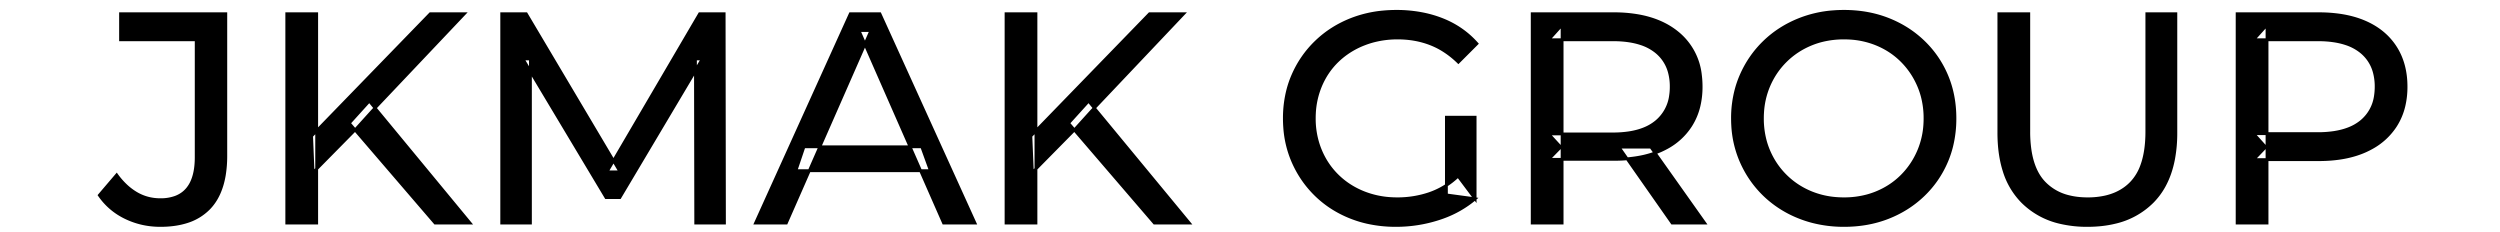 <svg width="771.601" height="71.602" viewBox="-3.9 -3.801 777.601 77.602" xmlns="http://www.w3.org/2000/svg"><g id="svgGroup" stroke-linecap="round" fill-rule="evenodd" font-size="9pt" stroke="#000" stroke-width="0.25mm" fill="#000" style="stroke:#000;stroke-width:0.25mm;fill:#000"><path d="M 144.2 70.801 L 134.6 70.801 L 134.6 0.801 L 142.8 0.801 L 174.2 53.701 L 169.8 53.701 L 200.8 0.801 L 209 0.801 L 209.1 70.801 L 199.5 70.801 L 199.4 15.901 L 201.7 15.901 L 174.1 62.301 L 169.5 62.301 L 141.7 15.901 L 144.2 15.901 L 144.2 70.801 Z M 460.2 62.701 L 450.6 61.401 L 450.6 35.401 L 460.2 35.401 L 460.2 62.701 L 454.5 55.101 A 30.692 30.692 0 0 1 452.539 56.782 A 25.548 25.548 0 0 1 444.95 60.951 Q 439.8 62.701 434.2 62.701 A 34.562 34.562 0 0 1 431.982 62.63 A 29.331 29.331 0 0 1 423.1 60.701 Q 418 58.701 414.25 55.051 Q 410.5 51.401 408.45 46.451 A 26.264 26.264 0 0 1 407.806 44.727 A 27.974 27.974 0 0 1 406.4 35.801 A 31.85 31.85 0 0 1 406.441 34.186 A 27.309 27.309 0 0 1 408.45 25.051 Q 410.5 20.101 414.25 16.501 A 25.38 25.38 0 0 1 415.487 15.388 A 26.949 26.949 0 0 1 423.15 10.901 A 28.408 28.408 0 0 1 426.156 9.923 A 31.657 31.657 0 0 1 434.3 8.901 Q 440.2 8.901 445.25 10.851 A 25.335 25.335 0 0 1 449.006 12.673 A 29.42 29.42 0 0 1 454.6 17.001 L 460.8 10.801 Q 456 5.401 449.1 2.701 A 37.634 37.634 0 0 0 443.496 1.003 A 44.386 44.386 0 0 0 433.9 0.001 A 47.353 47.353 0 0 0 429.398 0.21 A 38.97 38.97 0 0 0 418.9 2.651 Q 412.1 5.301 407.05 10.151 Q 402 15.001 399.2 21.501 A 33.027 33.027 0 0 0 397.549 26.34 A 37.816 37.816 0 0 0 396.4 35.801 A 41.385 41.385 0 0 0 396.516 38.916 A 34.657 34.657 0 0 0 399.2 50.101 Q 402 56.601 407 61.451 Q 412 66.301 418.8 68.951 A 37.281 37.281 0 0 0 424.083 70.565 A 43.291 43.291 0 0 0 433.7 71.601 Q 441.1 71.601 448.05 69.351 A 40.524 40.524 0 0 0 449.338 68.91 A 35.119 35.119 0 0 0 460.2 62.701 Z M 635.4 40.601 L 635.4 0.801 L 645.4 0.801 L 645.4 40.201 A 42.251 42.251 0 0 0 645.807 46.283 Q 646.848 53.419 650.55 57.301 A 16.777 16.777 0 0 0 658.831 61.988 Q 661.685 62.701 665.1 62.701 A 26.762 26.762 0 0 0 670.992 62.091 Q 674.994 61.188 677.918 58.946 A 15.879 15.879 0 0 0 679.75 57.301 A 16.272 16.272 0 0 0 683.179 51.623 Q 684.9 46.965 684.9 40.201 L 684.9 0.801 L 694.6 0.801 L 694.6 40.601 A 47.155 47.155 0 0 1 693.833 49.388 Q 692.872 54.453 690.703 58.396 A 23.645 23.645 0 0 1 686.75 63.701 A 25.836 25.836 0 0 1 674.209 70.58 Q 670.127 71.569 665.311 71.6 A 48.556 48.556 0 0 1 665 71.601 A 38.818 38.818 0 0 1 655.935 70.602 A 26.053 26.053 0 0 1 643.3 63.701 A 25.174 25.174 0 0 1 637.136 53.247 Q 635.888 49.278 635.537 44.481 A 53.214 53.214 0 0 1 635.4 40.601 Z M 229.8 70.801 L 219.5 70.801 L 251.2 0.801 L 261.1 0.801 L 292.9 70.801 L 282.4 70.801 L 254.1 6.401 L 258.1 6.401 L 229.8 70.801 Z M 0 61.501 L 5.8 54.701 A 24.684 24.684 0 0 0 8.99 58.334 A 19.51 19.51 0 0 0 12.35 60.851 Q 16 63.001 20.4 63.001 A 14.398 14.398 0 0 0 25.509 62.168 Q 32.4 59.561 32.4 48.801 L 32.4 9.501 L 7.1 9.501 L 7.1 0.801 L 42.3 0.801 L 42.3 48.301 A 39.412 39.412 0 0 1 41.811 54.727 Q 40.652 61.722 36.75 65.801 A 17.658 17.658 0 0 1 28.978 70.45 Q 26.151 71.313 22.74 71.529 A 37.098 37.098 0 0 1 20.4 71.601 Q 14.2 71.601 8.8 69.001 Q 3.4 66.401 0 61.501 Z M 725.1 70.801 L 715.1 70.801 L 715.1 0.801 L 742.4 0.801 A 48.903 48.903 0 0 1 749.429 1.279 Q 754.241 1.979 758.1 3.701 Q 764.6 6.601 768.1 12.101 Q 771.6 17.601 771.6 25.201 A 27.638 27.638 0 0 1 770.881 31.647 A 21.292 21.292 0 0 1 768.1 38.251 A 22.025 22.025 0 0 1 760.152 45.615 A 27.396 27.396 0 0 1 758.1 46.651 Q 751.6 49.601 742.4 49.601 L 720.6 49.601 L 725.1 44.901 L 725.1 70.801 Z M 489.3 70.801 L 479.3 70.801 L 479.3 0.801 L 506.6 0.801 A 46.328 46.328 0 0 1 515.174 1.545 Q 519.972 2.45 523.783 4.452 A 24.419 24.419 0 0 1 528 7.251 A 21.056 21.056 0 0 1 535.57 21.397 A 30.401 30.401 0 0 1 535.8 25.201 A 27.638 27.638 0 0 1 535.081 31.647 A 21.292 21.292 0 0 1 532.3 38.251 A 21.762 21.762 0 0 1 524.258 45.632 A 27.037 27.037 0 0 1 522.3 46.601 A 31.633 31.633 0 0 1 515.186 48.764 Q 511.977 49.362 508.314 49.475 A 55.998 55.998 0 0 1 506.6 49.501 L 484.8 49.501 L 489.3 44.901 L 489.3 70.801 Z M 572.919 70.266 A 41.692 41.692 0 0 0 583.6 71.601 Q 591.6 71.601 598.35 68.951 Q 605.1 66.301 610.15 61.451 Q 615.2 56.601 617.95 50.101 A 33.484 33.484 0 0 0 619.626 45.043 A 38.579 38.579 0 0 0 620.7 35.801 Q 620.7 28.001 617.95 21.501 Q 615.2 15.001 610.15 10.151 Q 605.1 5.301 598.35 2.651 Q 591.6 0.001 583.6 0.001 A 46.114 46.114 0 0 0 579.996 0.139 A 38.604 38.604 0 0 0 568.7 2.701 Q 561.9 5.401 556.9 10.251 Q 551.9 15.101 549.1 21.601 A 33.135 33.135 0 0 0 547.622 25.787 A 37.008 37.008 0 0 0 546.3 35.801 A 40.88 40.88 0 0 0 546.368 38.177 A 34.75 34.75 0 0 0 549.1 50.001 Q 551.9 56.501 556.9 61.351 A 34.181 34.181 0 0 0 557.854 62.241 A 35.747 35.747 0 0 0 568.75 68.901 A 37.364 37.364 0 0 0 572.919 70.266 Z M 583.6 62.701 A 29.529 29.529 0 0 0 591.336 61.712 A 26.489 26.489 0 0 0 594.35 60.701 Q 599.3 58.701 602.95 55.051 Q 606.6 51.401 608.65 46.501 A 26.783 26.783 0 0 0 610.639 37.768 A 31.575 31.575 0 0 0 610.7 35.801 A 28.721 28.721 0 0 0 609.775 28.413 A 25.509 25.509 0 0 0 608.65 25.101 Q 606.6 20.201 602.95 16.551 Q 599.3 12.901 594.35 10.901 A 27.834 27.834 0 0 0 585.392 8.949 A 32.539 32.539 0 0 0 583.6 8.901 A 30.378 30.378 0 0 0 576.431 9.721 A 26.386 26.386 0 0 0 572.75 10.901 Q 567.8 12.901 564.1 16.551 Q 560.4 20.201 558.35 25.101 A 26.783 26.783 0 0 0 556.361 33.833 A 31.575 31.575 0 0 0 556.3 35.801 A 28.721 28.721 0 0 0 557.225 43.188 A 25.509 25.509 0 0 0 558.35 46.501 Q 560.4 51.401 564.1 55.051 Q 567.8 58.701 572.75 60.701 A 27.728 27.728 0 0 0 581.064 62.605 A 33.083 33.083 0 0 0 583.6 62.701 Z M 72.7 70.801 L 62.7 70.801 L 62.7 0.801 L 72.7 0.801 L 72.7 70.801 Z M 313.3 70.801 L 303.3 70.801 L 303.3 0.801 L 313.3 0.801 L 313.3 70.801 Z M 725.1 4.501 L 725.1 45.901 L 720.6 40.901 L 742.1 40.901 A 35.987 35.987 0 0 0 747.518 40.52 Q 750.341 40.089 752.61 39.17 A 15.25 15.25 0 0 0 756.65 36.801 A 13.353 13.353 0 0 0 761.363 28.319 A 19.701 19.701 0 0 0 761.6 25.201 A 18.16 18.16 0 0 0 760.975 20.298 A 13.056 13.056 0 0 0 756.65 13.601 A 15.897 15.897 0 0 0 751.442 10.802 Q 747.509 9.501 742.1 9.501 L 720.6 9.501 L 725.1 4.501 Z M 489.3 4.501 L 489.3 45.901 L 484.8 41.001 L 506.3 41.001 A 35.561 35.561 0 0 0 511.718 40.615 Q 514.56 40.176 516.842 39.236 A 15.194 15.194 0 0 0 520.85 36.851 A 13.541 13.541 0 0 0 525.58 28.216 A 19.841 19.841 0 0 0 525.8 25.201 A 18.16 18.16 0 0 0 525.175 20.298 A 13.056 13.056 0 0 0 520.85 13.601 A 15.897 15.897 0 0 0 515.642 10.802 Q 511.709 9.501 506.3 9.501 L 484.8 9.501 L 489.3 4.501 Z M 85.8 39.401 L 71.5 53.901 L 71 41.701 L 110.7 0.801 L 122.1 0.801 L 91.4 33.201 L 85.8 39.401 Z M 326.4 39.401 L 312.1 53.901 L 311.6 41.701 L 351.3 0.801 L 362.7 0.801 L 332 33.201 L 326.4 39.401 Z M 124 70.801 L 112.3 70.801 L 83.6 37.401 L 90.3 30.001 L 124 70.801 Z M 364.6 70.801 L 352.9 70.801 L 324.2 37.401 L 330.9 30.001 L 364.6 70.801 Z M 278 53.301 L 233 53.301 L 235.7 45.301 L 275.1 45.301 L 278 53.301 Z M 537 70.801 L 526.1 70.801 L 508.3 45.401 L 519 45.401 L 537 70.801 Z" vector-effect="non-scaling-stroke"/></g></svg>